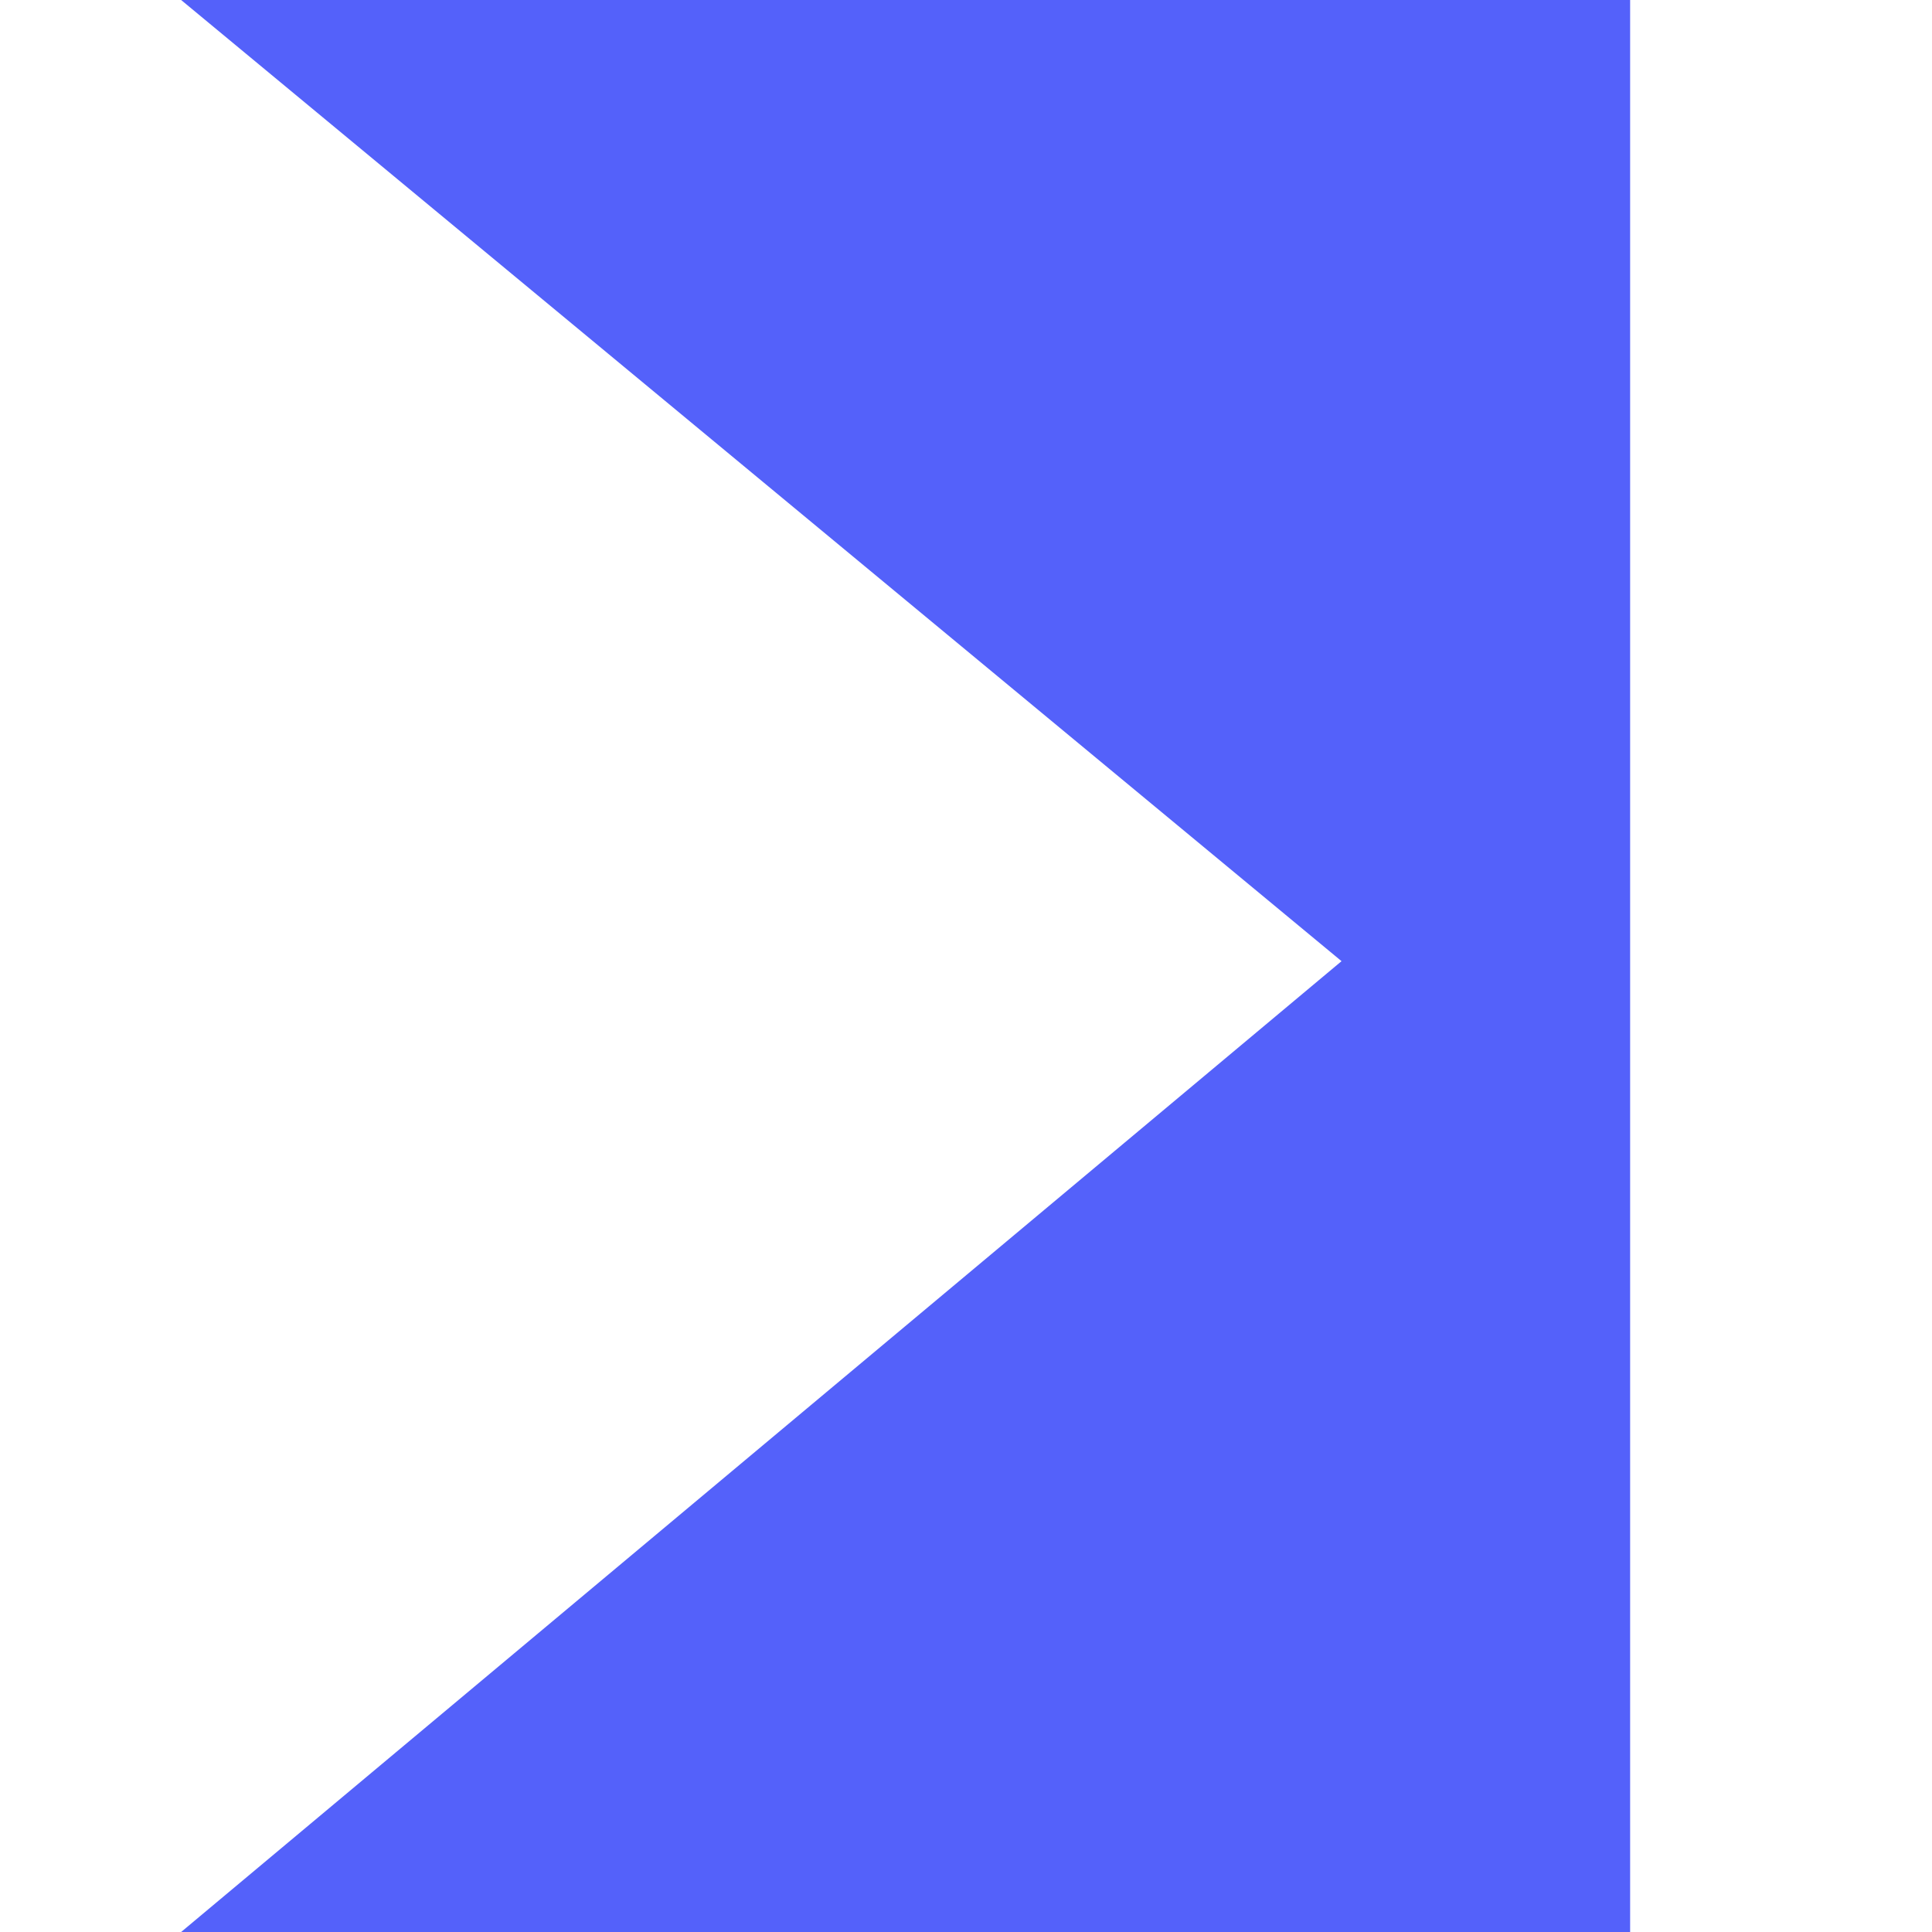 <?xml version="1.0" encoding="UTF-8"?> <svg xmlns="http://www.w3.org/2000/svg" width="32" height="32" viewBox="0 0 32 32" fill="none"><path d="M3 0L22.22 15.92L3 32H27V0H3Z" fill="#5461FA"></path></svg> 